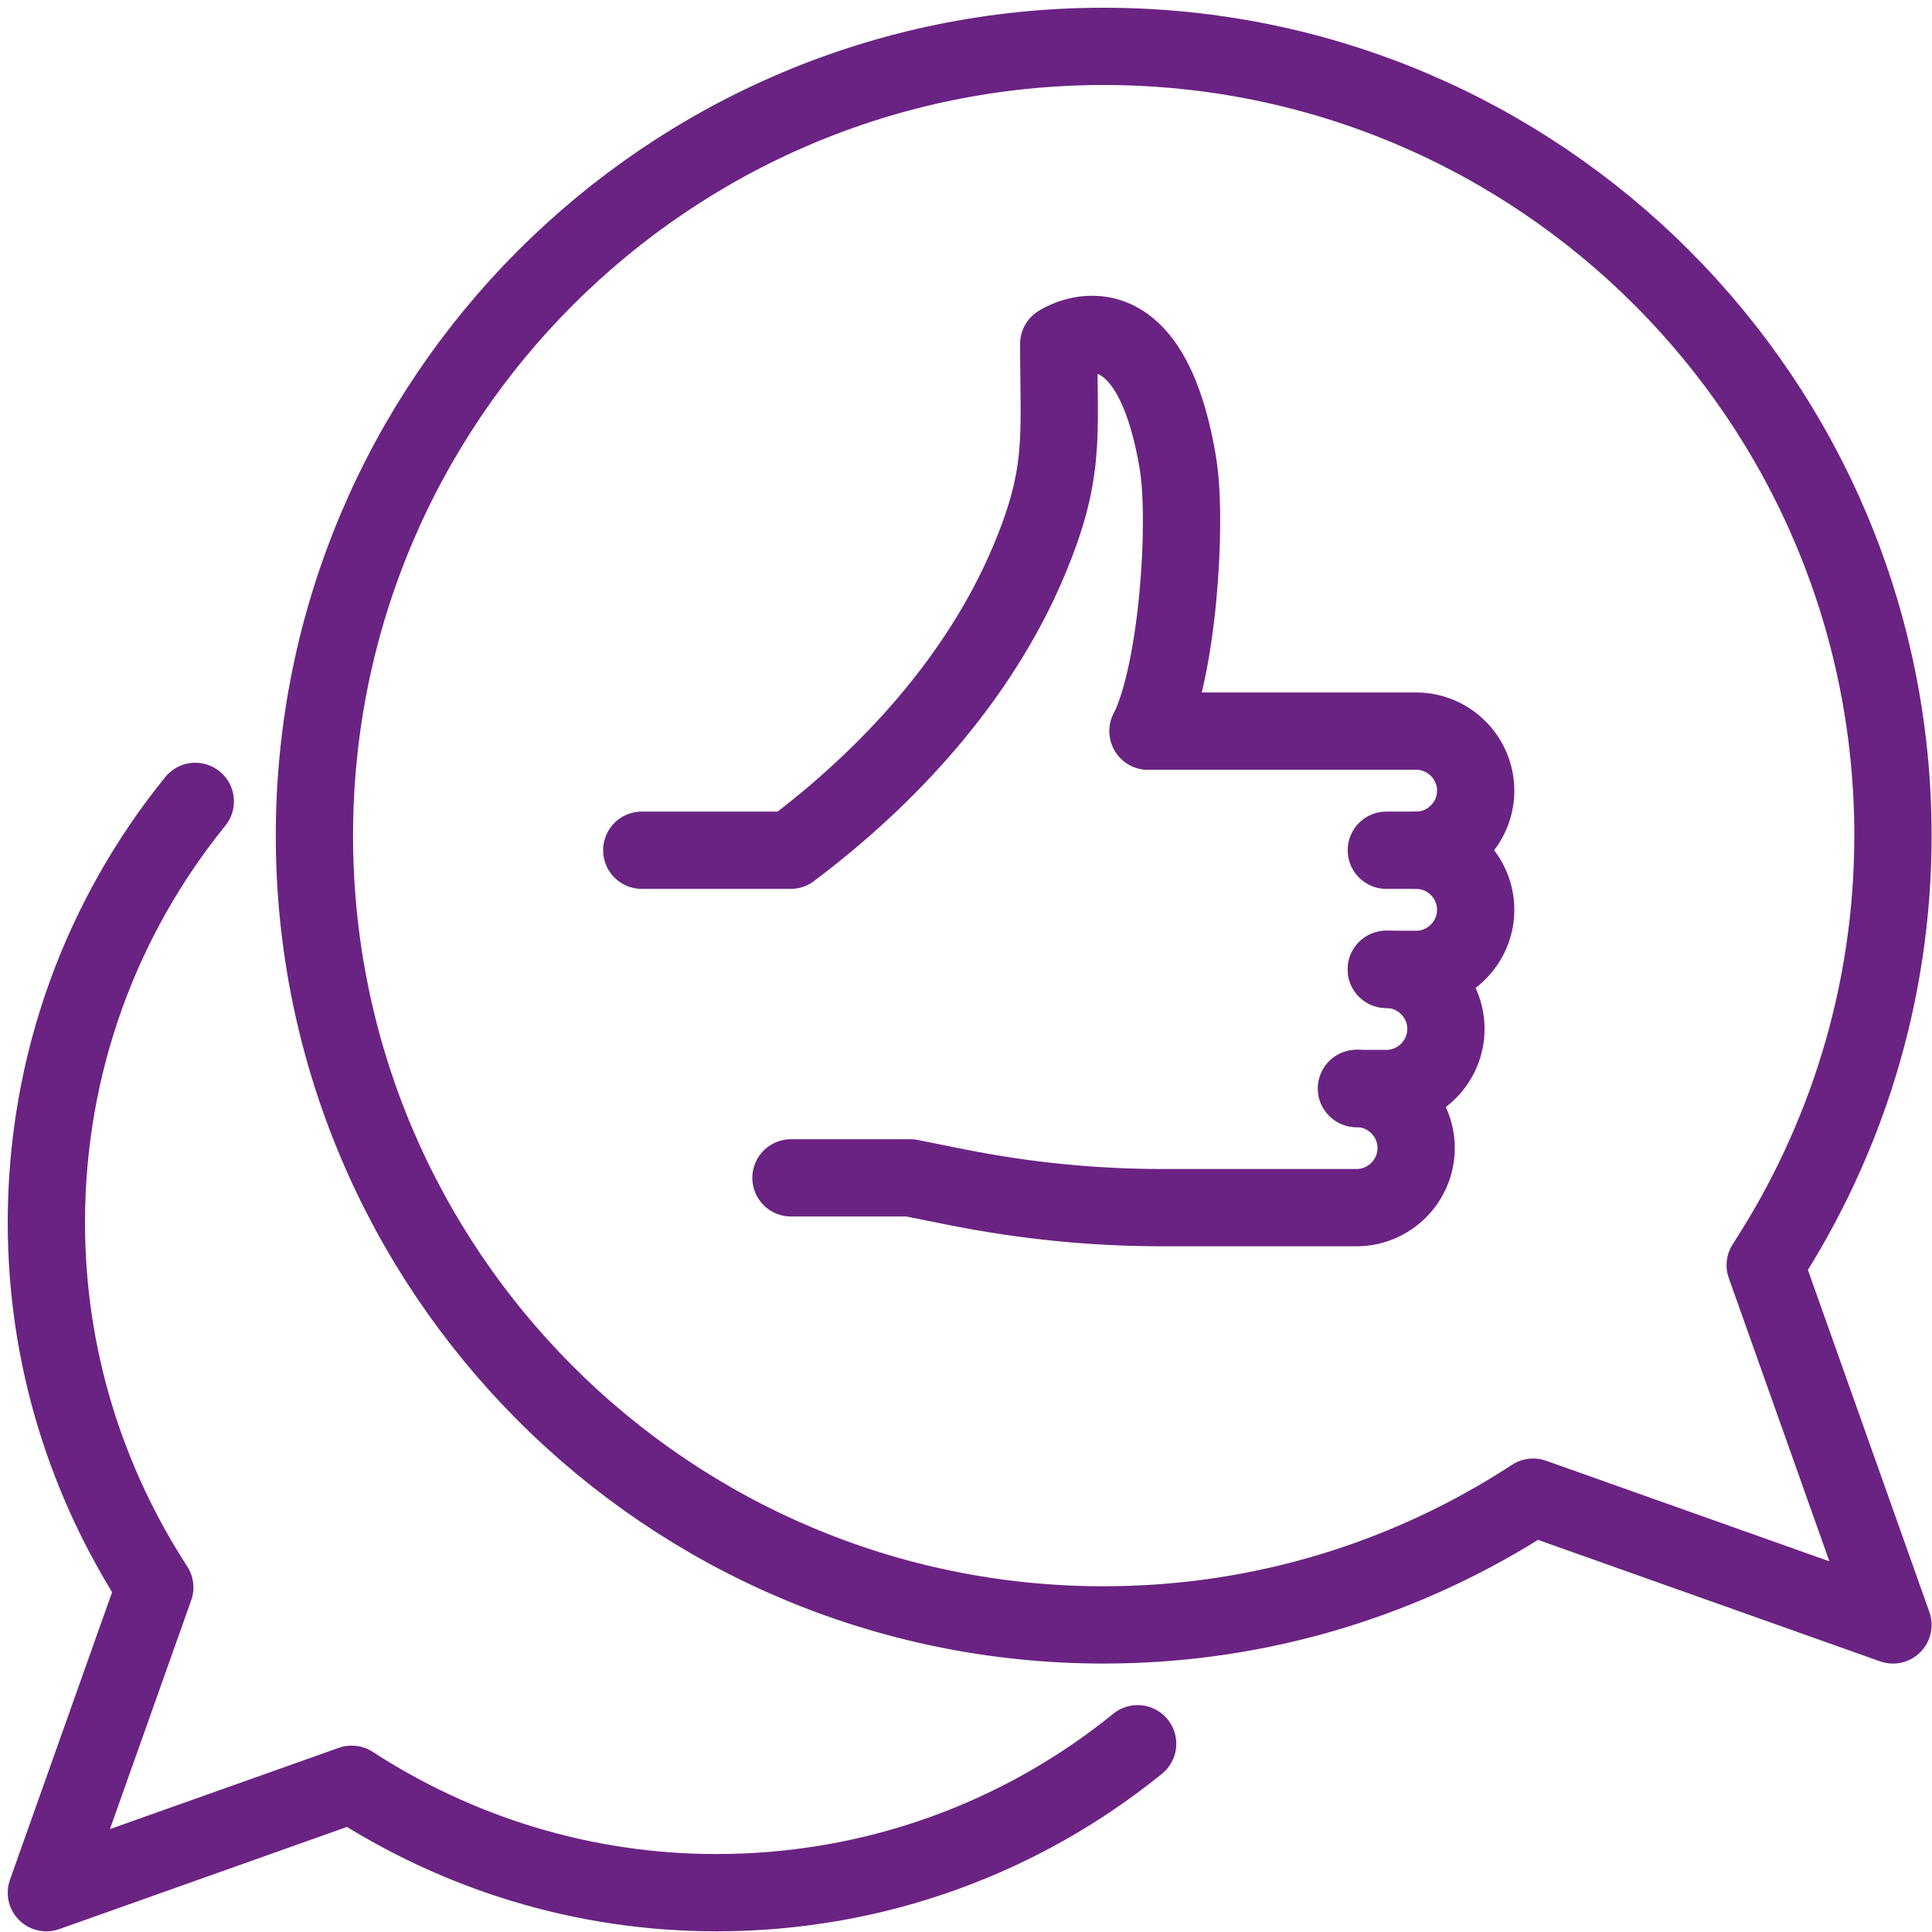 <?xml version="1.0" encoding="UTF-8"?> <svg xmlns="http://www.w3.org/2000/svg" width="125" height="125" viewBox="0 0 125 125" fill="none"><path fill-rule="evenodd" clip-rule="evenodd" d="M114.208 81.853C119.411 73.856 122.474 64.318 122.474 54.066C122.474 25.874 99.601 3 71.409 3C43.216 3 20.343 25.874 20.343 54.066C20.343 82.258 43.216 105.132 71.409 105.132C81.66 105.132 91.199 102.087 99.196 96.865L122.474 105.132L114.208 81.853Z" stroke="#6A2382" stroke-width="5" stroke-linecap="round" stroke-linejoin="round"></path><path d="M73.606 112.82C66.168 118.852 56.687 122.456 46.358 122.456C37.648 122.456 29.554 119.854 22.752 115.441L3 122.456L10.014 102.704C5.601 95.901 3 87.808 3 79.098C3 68.769 6.604 59.288 12.635 51.85" stroke="#6A2382" stroke-width="5" stroke-linecap="round" stroke-linejoin="round"></path><path d="M41.522 55.01H51.157C57.574 50.193 63.374 43.833 66.534 36.357C68.962 30.614 68.5 28.321 68.5 22.251C68.5 22.251 74.281 18.397 76.208 29.959C76.844 33.794 76.208 43.448 74.281 47.302" stroke="#6A2382" stroke-width="5" stroke-linecap="round" stroke-linejoin="round"></path><path d="M87.77 70.426C89.889 70.426 91.624 72.16 91.624 74.28V74.28C91.624 76.4 89.889 78.134 87.77 78.134H75.186C70.754 78.134 66.322 77.691 61.967 76.824L58.884 76.207H51.176" stroke="#6A2382" stroke-width="5" stroke-linecap="round" stroke-linejoin="round"></path><path d="M91.623 55.01C93.743 55.01 95.477 56.744 95.477 58.864V58.864C95.477 60.984 93.743 62.718 91.623 62.718H89.696" stroke="#6A2382" stroke-width="5" stroke-linecap="round" stroke-linejoin="round"></path><path d="M89.697 62.718C91.816 62.718 93.551 64.453 93.551 66.572V66.572C93.551 68.692 91.816 70.426 89.697 70.426H87.769" stroke="#6A2382" stroke-width="5" stroke-linecap="round" stroke-linejoin="round"></path><path d="M74.28 47.302H91.623C93.743 47.302 95.477 49.036 95.477 51.156V51.156C95.477 53.276 93.743 55.01 91.623 55.01H89.696" stroke="#6A2382" stroke-width="5" stroke-linecap="round" stroke-linejoin="round"></path></svg> 